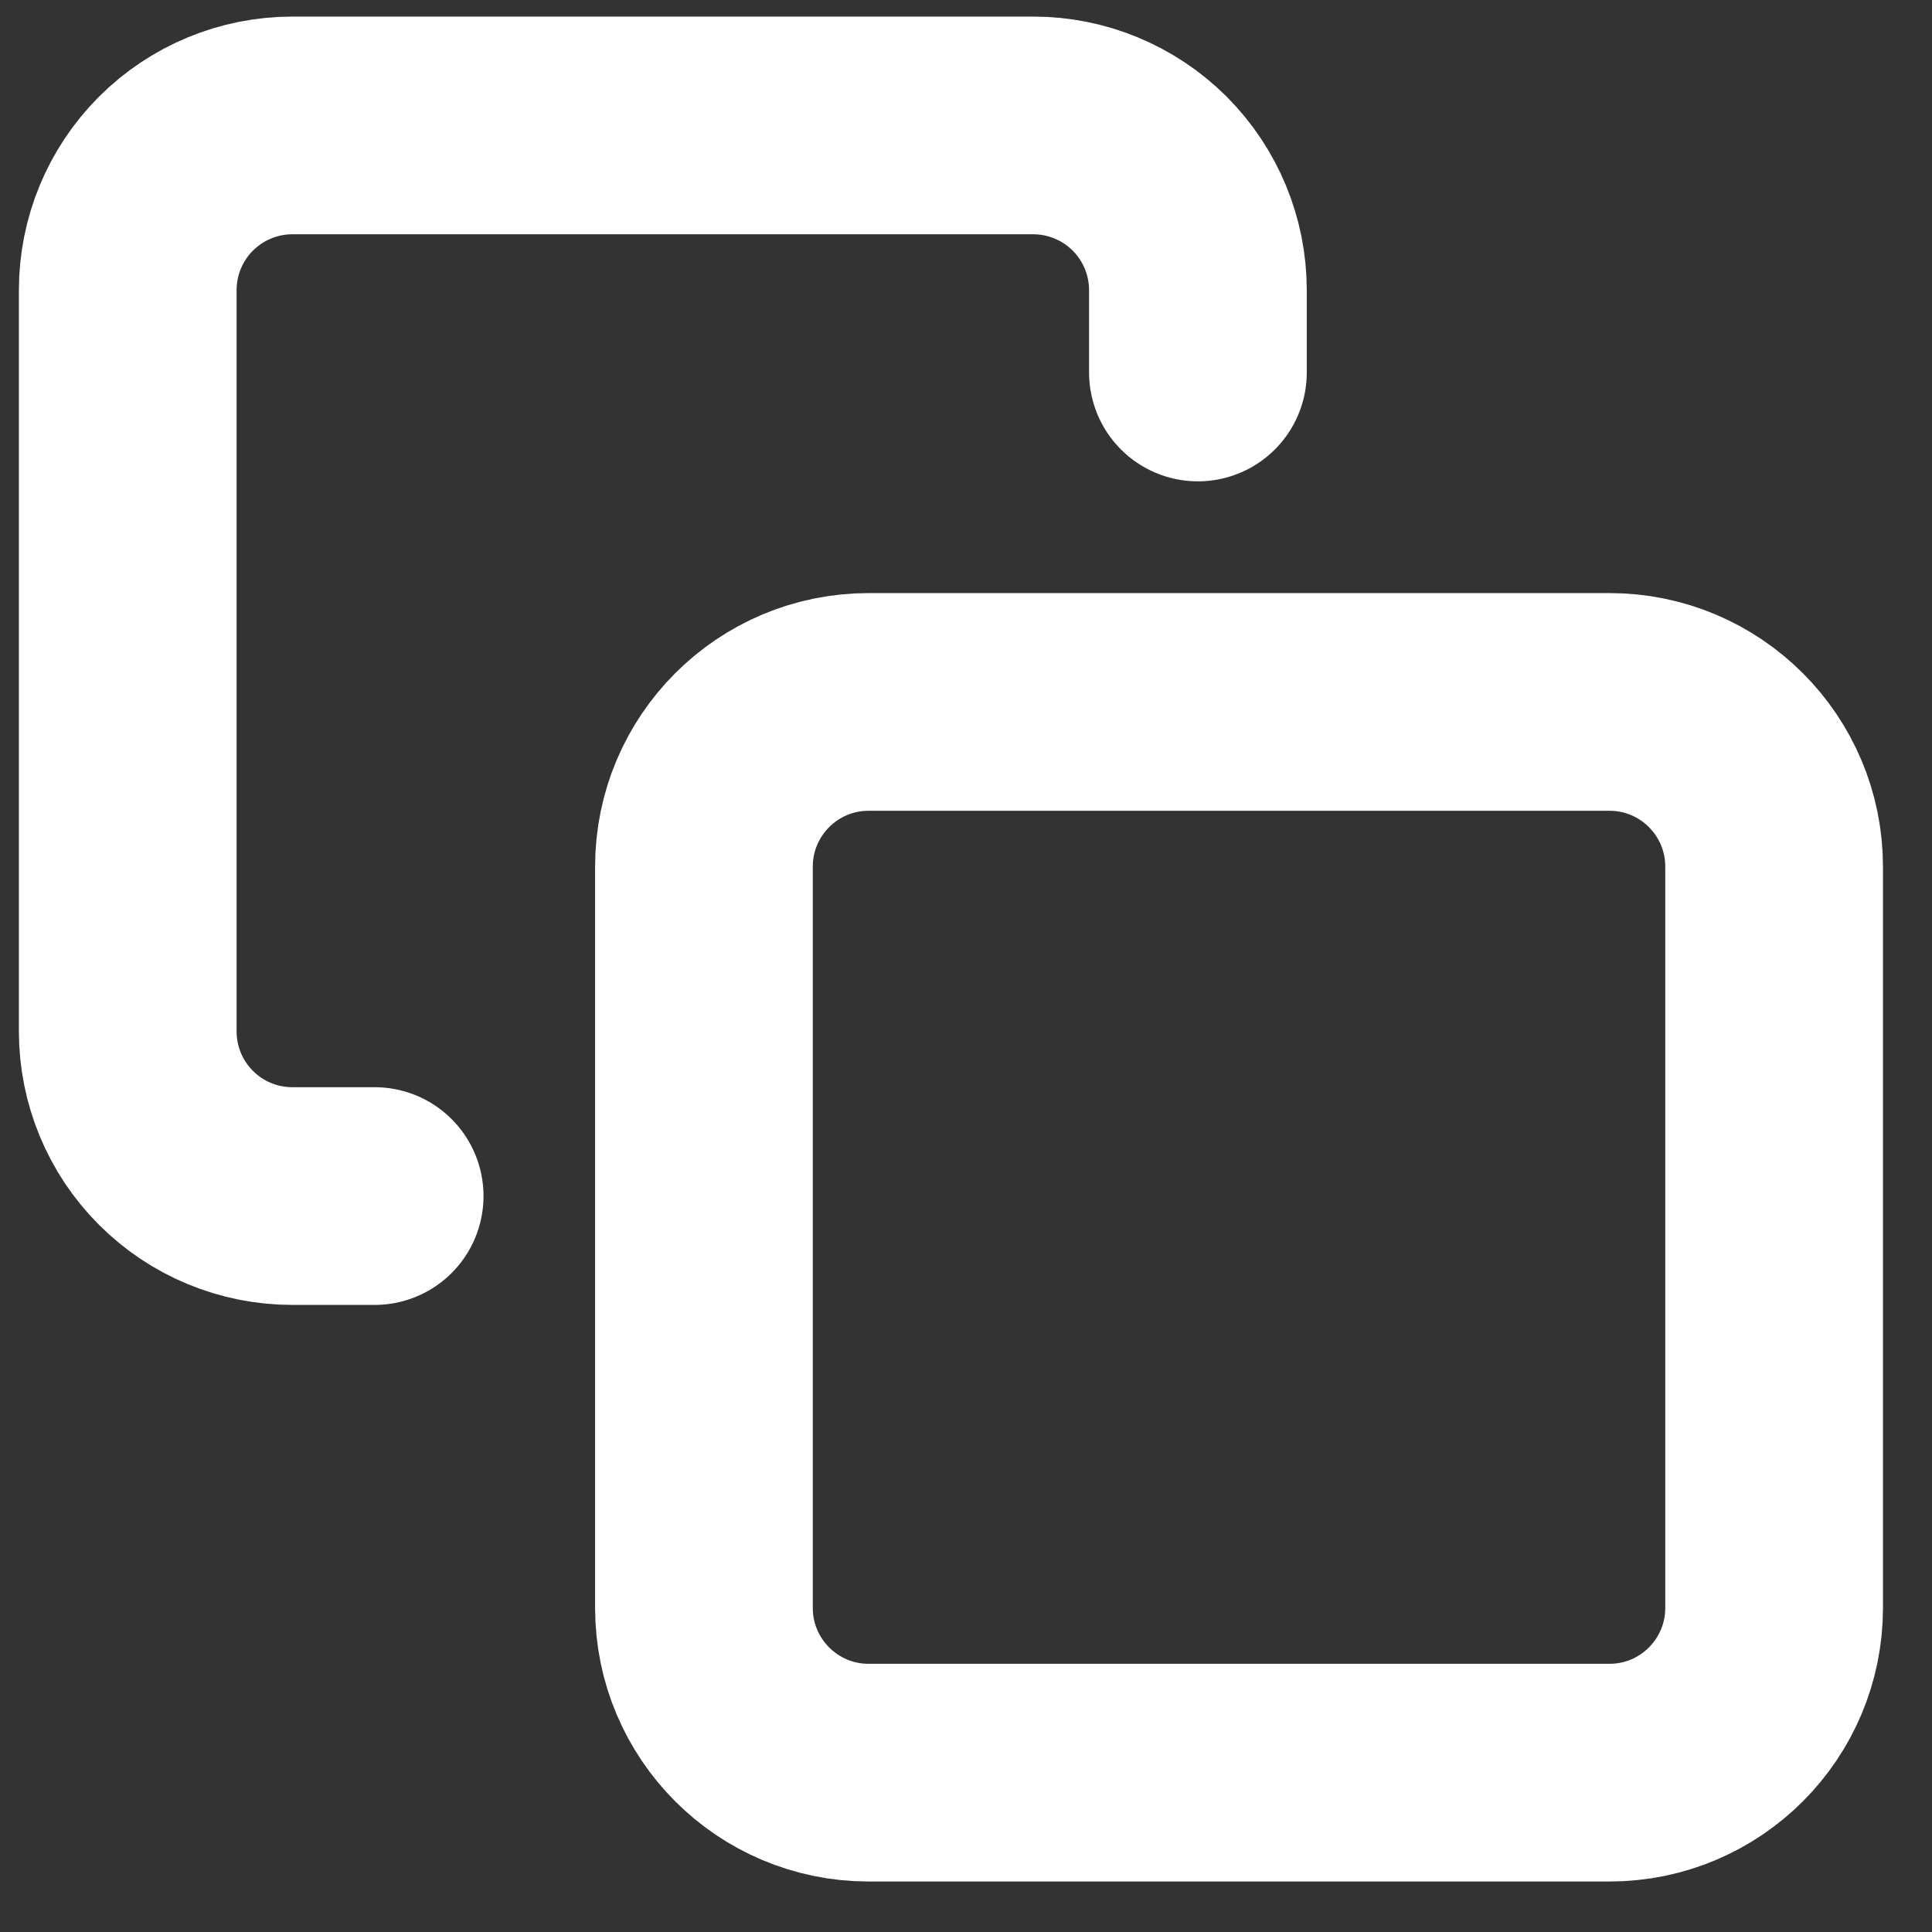 <svg width="25" height="25" viewBox="0 0 25 25" fill="none" xmlns="http://www.w3.org/2000/svg">
<rect x="0" y="0" width="25" height="25" fill="#333333" stroke="none"/>
<path d="M4.848 15.477H3.783C3.218 15.477 2.676 15.253 2.277 14.853C1.877 14.454 1.653 13.911 1.653 13.346V3.755C1.653 3.189 1.877 2.647 2.277 2.247C2.676 1.848 3.218 1.623 3.783 1.623H13.37C13.935 1.623 14.477 1.848 14.877 2.247C15.276 2.647 15.501 3.189 15.501 3.755V4.82M11.24 9.083H20.827C22.003 9.083 22.957 10.037 22.957 11.215V20.806C22.957 21.983 22.003 22.938 20.827 22.938H11.24C10.063 22.938 9.109 21.983 9.109 20.806V11.215C9.109 10.037 10.063 9.083 11.24 9.083Z" stroke="white" stroke-width="2.817" stroke-linecap="round" stroke-linejoin="round"/>
</svg>
